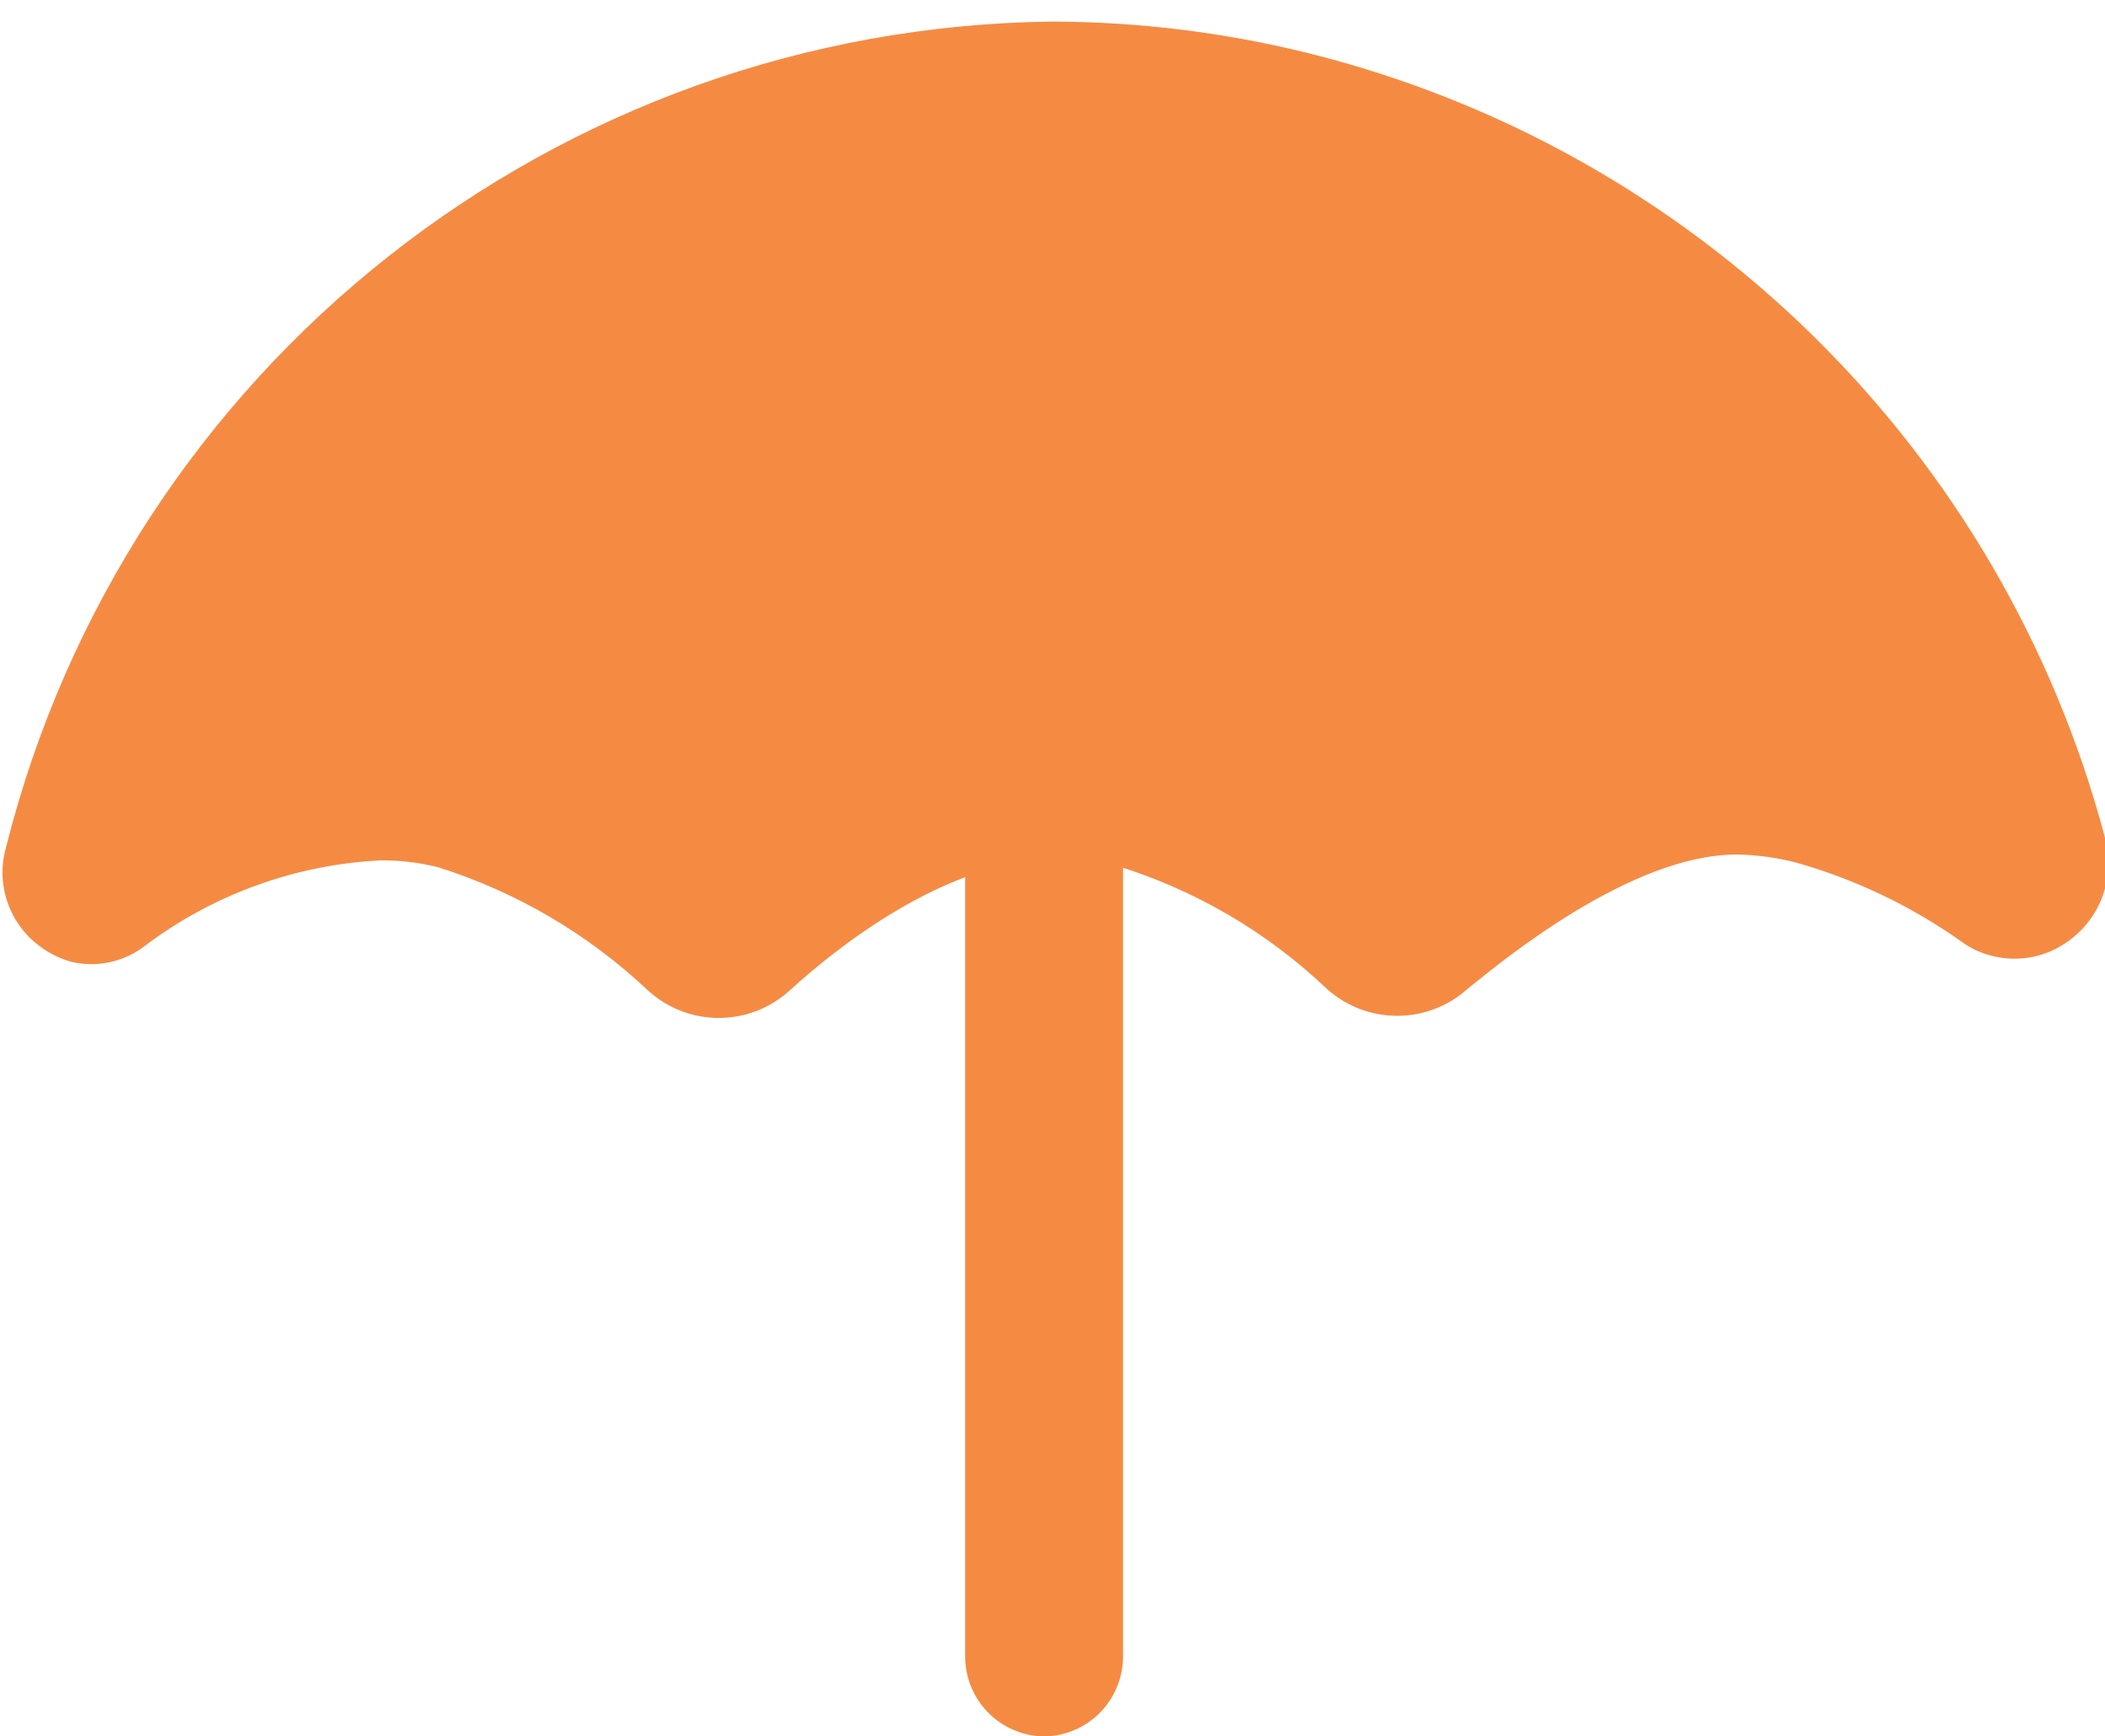 <?xml version="1.0" encoding="UTF-8"?>
<svg width="40px" height="33px" viewBox="0 0 40 33" version="1.1" xmlns="http://www.w3.org/2000/svg" xmlns:xlink="http://www.w3.org/1999/xlink">
    <title>umbrella</title>
    <g id="umbrella" fill="#F58B43" fill-rule="nonzero">
        <path d="M39.31,17.88 C38.897,18.186 38.369,18.292 37.87,18.17 C37.657,18.121 37.456,18.029 37.28,17.9 C36.321,17.219 35.252,16.709 34.12,16.39 C33.754,16.296 33.378,16.246 33,16.24 C31,16.24 28.57,18.24 27.89,18.79 C27.129,19.477 25.971,19.477 25.21,18.79 C24.076,17.711 22.706,16.91 21.21,16.45 C20.846,16.363 20.474,16.319 20.1,16.32 C17.97,16.32 15.83,18.07 15.01,18.82 C14.519,19.27 13.837,19.446 13.19,19.29 C12.866,19.212 12.567,19.053 12.32,18.83 C11.182,17.754 9.814,16.95 8.32,16.48 C7.97,16.393 7.611,16.35 7.25,16.35 C5.608,16.428 4.028,17.004 2.72,18 C2.329,18.288 1.832,18.39 1.36,18.28 C1.151,18.223 0.955,18.128 0.78,18 C0.184,17.576 -0.084,16.825 0.11,16.12 C2.4,6.972 10.57,0.519 20,0.41 C21.624,0.415 23.242,0.613 24.82,1 C32.224,2.829 38.043,8.548 40,15.92 C40.202,16.653 39.927,17.435 39.31,17.88 Z" id="umbrella-top"></path>
        <path d="M19.84,33 C19.437,32.995 19.052,32.83 18.771,32.541 C18.49,32.252 18.335,31.863 18.34,31.46 L18.34,9.23 C18.34,8.402 19.012,7.73 19.84,7.73 C20.668,7.73 21.34,8.402 21.34,9.23 L21.34,31.46 C21.345,31.863 21.19,32.252 20.909,32.541 C20.628,32.83 20.243,32.995 19.84,33 Z" id="umbrella-stick"></path>
    </g>
</svg>
